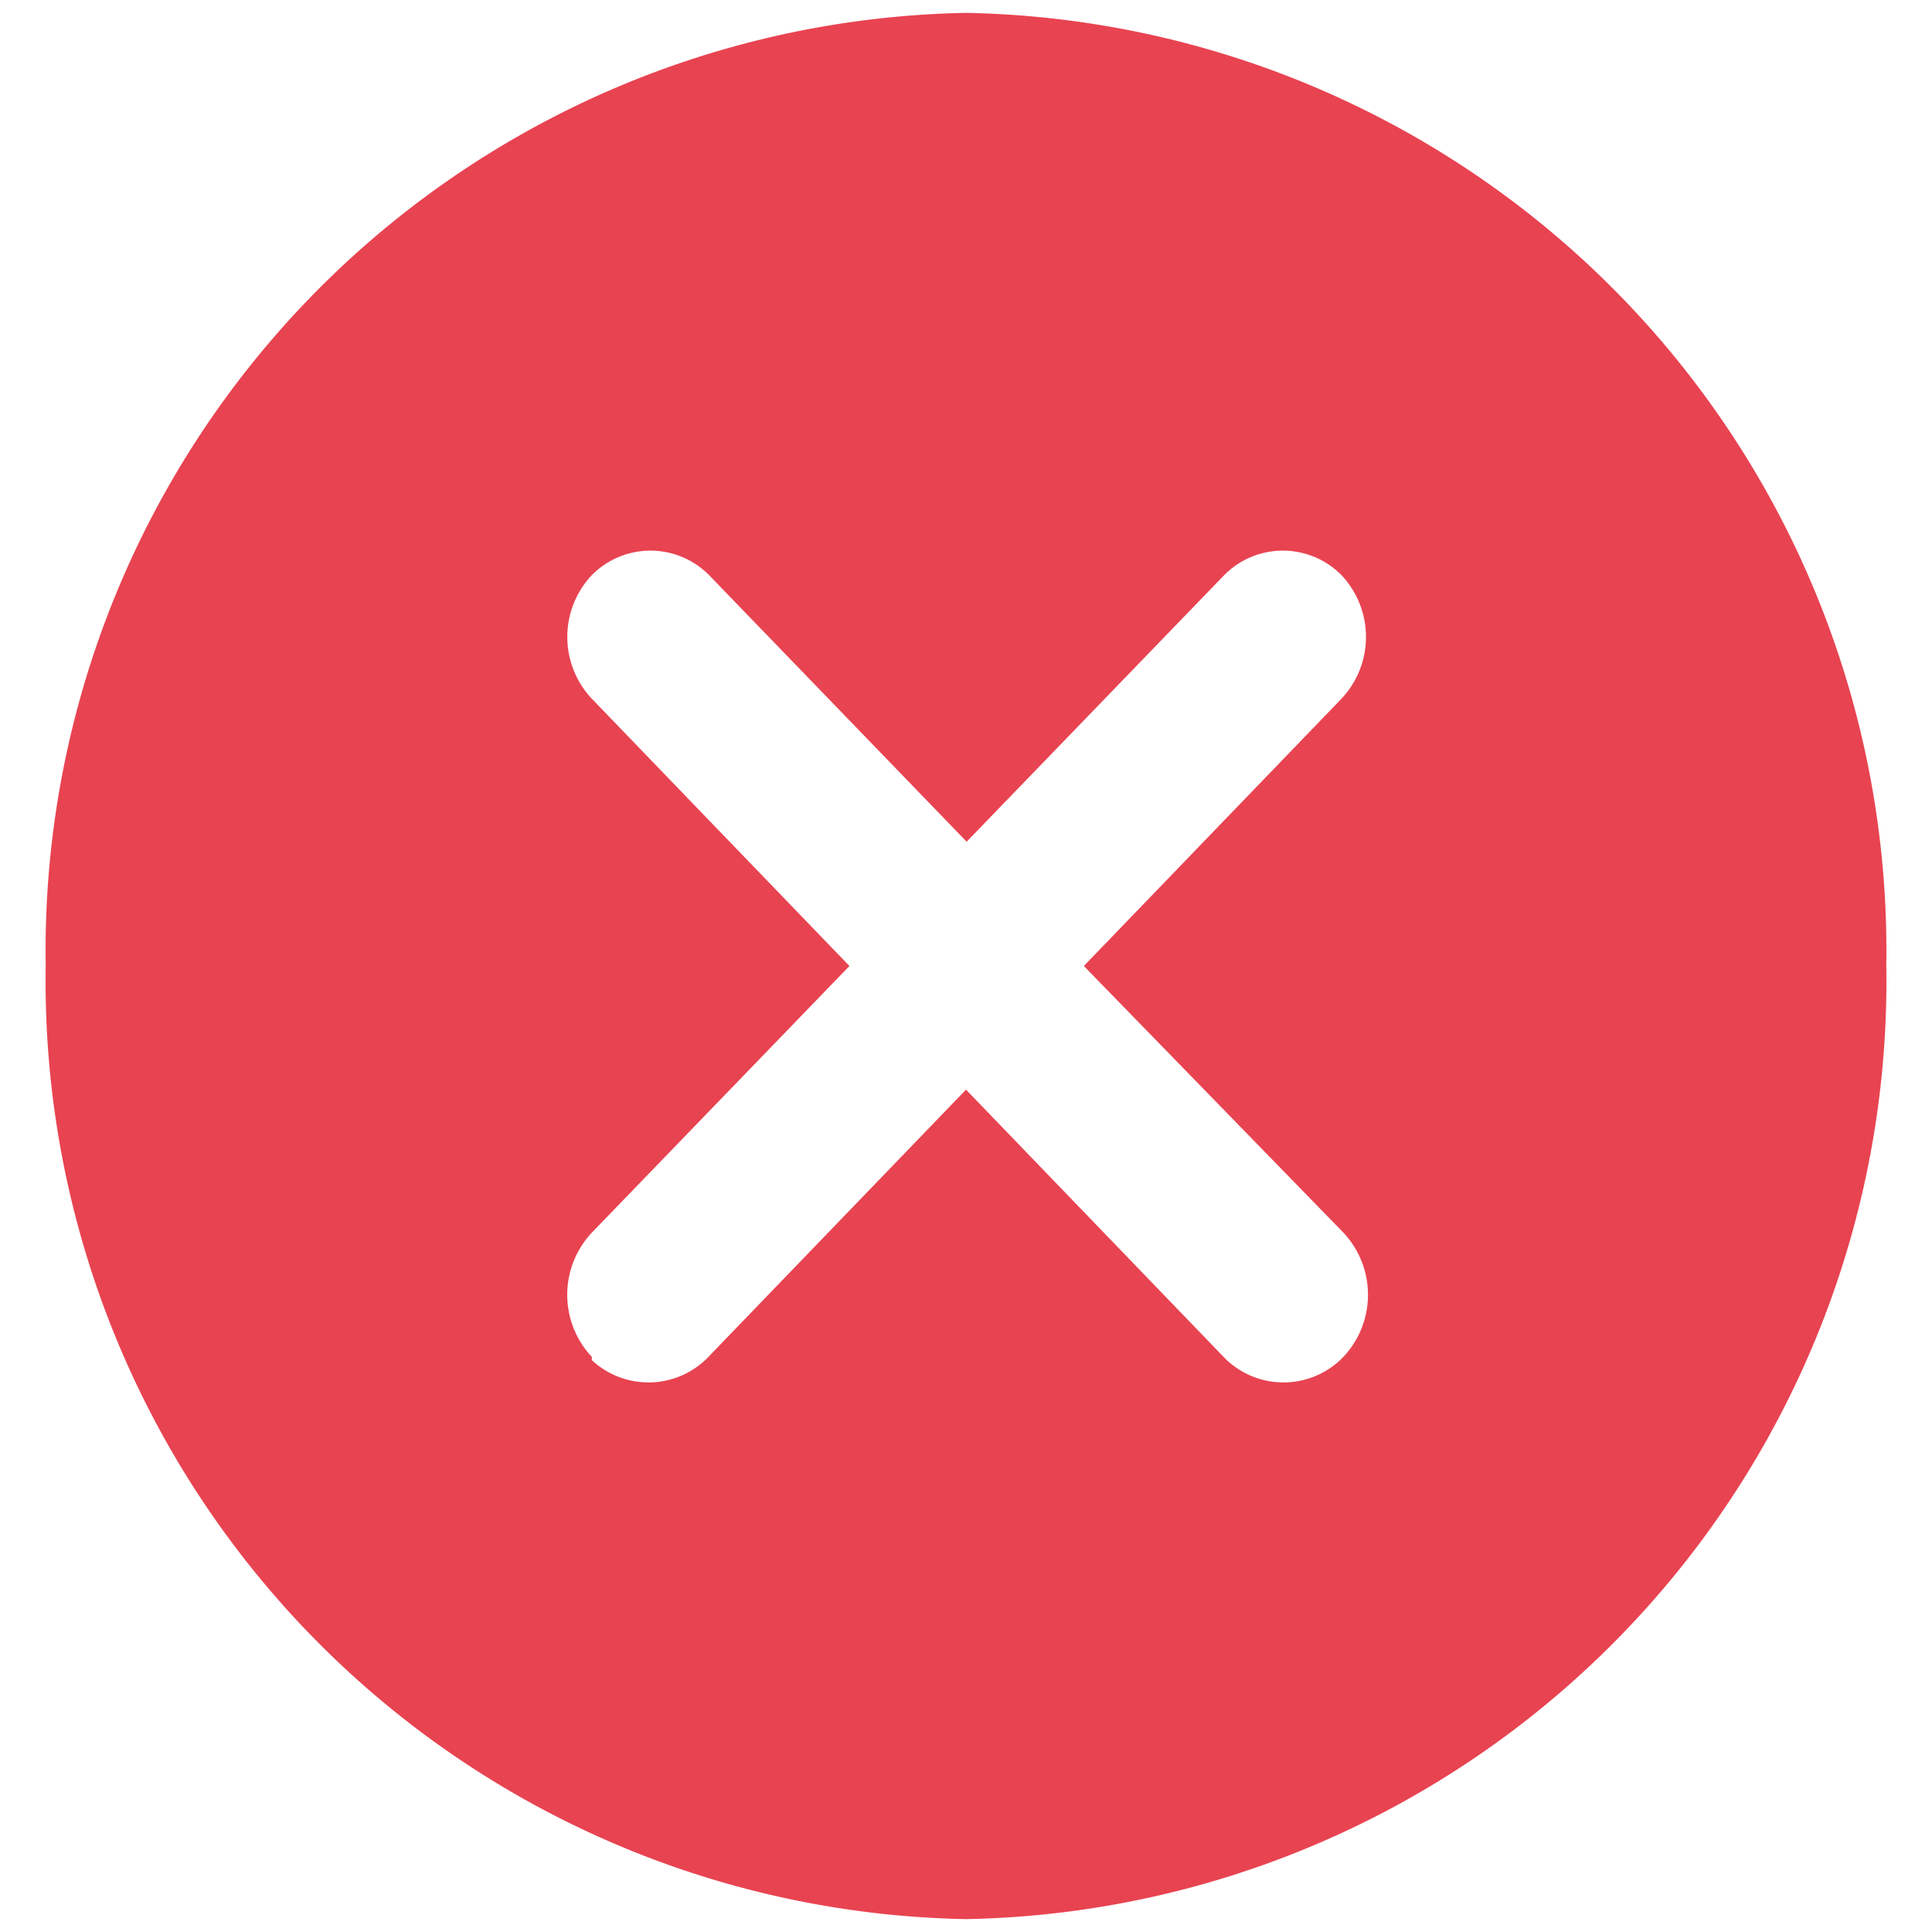 <svg id="Calque_1" data-name="Calque 1" xmlns="http://www.w3.org/2000/svg" viewBox="0 0 30 30"><defs><style>.cls-1{fill:#e84351;}</style></defs><g id="Composant_15_2" data-name="Composant 15 2"><path id="Tracé_1959" data-name="Tracé 1959" class="cls-1" d="M15,.2A14.56,14.56,0,0,0,.71,15,14.56,14.56,0,0,0,15,29.8,14.56,14.56,0,0,0,29.29,15,14.56,14.56,0,0,0,15,.2Zm5.86,18.94a1.41,1.41,0,0,1,0,1.93,1.29,1.29,0,0,1-1.81.05L19,21.07l-4-4.15-4,4.15a1.29,1.29,0,0,1-1.81.05l0-.05a1.41,1.41,0,0,1,0-1.93l4-4.14-4-4.15a1.4,1.4,0,0,1,0-1.92,1.28,1.28,0,0,1,1.82,0l0,0,4,4.14,4-4.14a1.28,1.28,0,0,1,1.82,0l0,0a1.4,1.4,0,0,1,0,1.92l-4,4.15Z"/></g></svg>